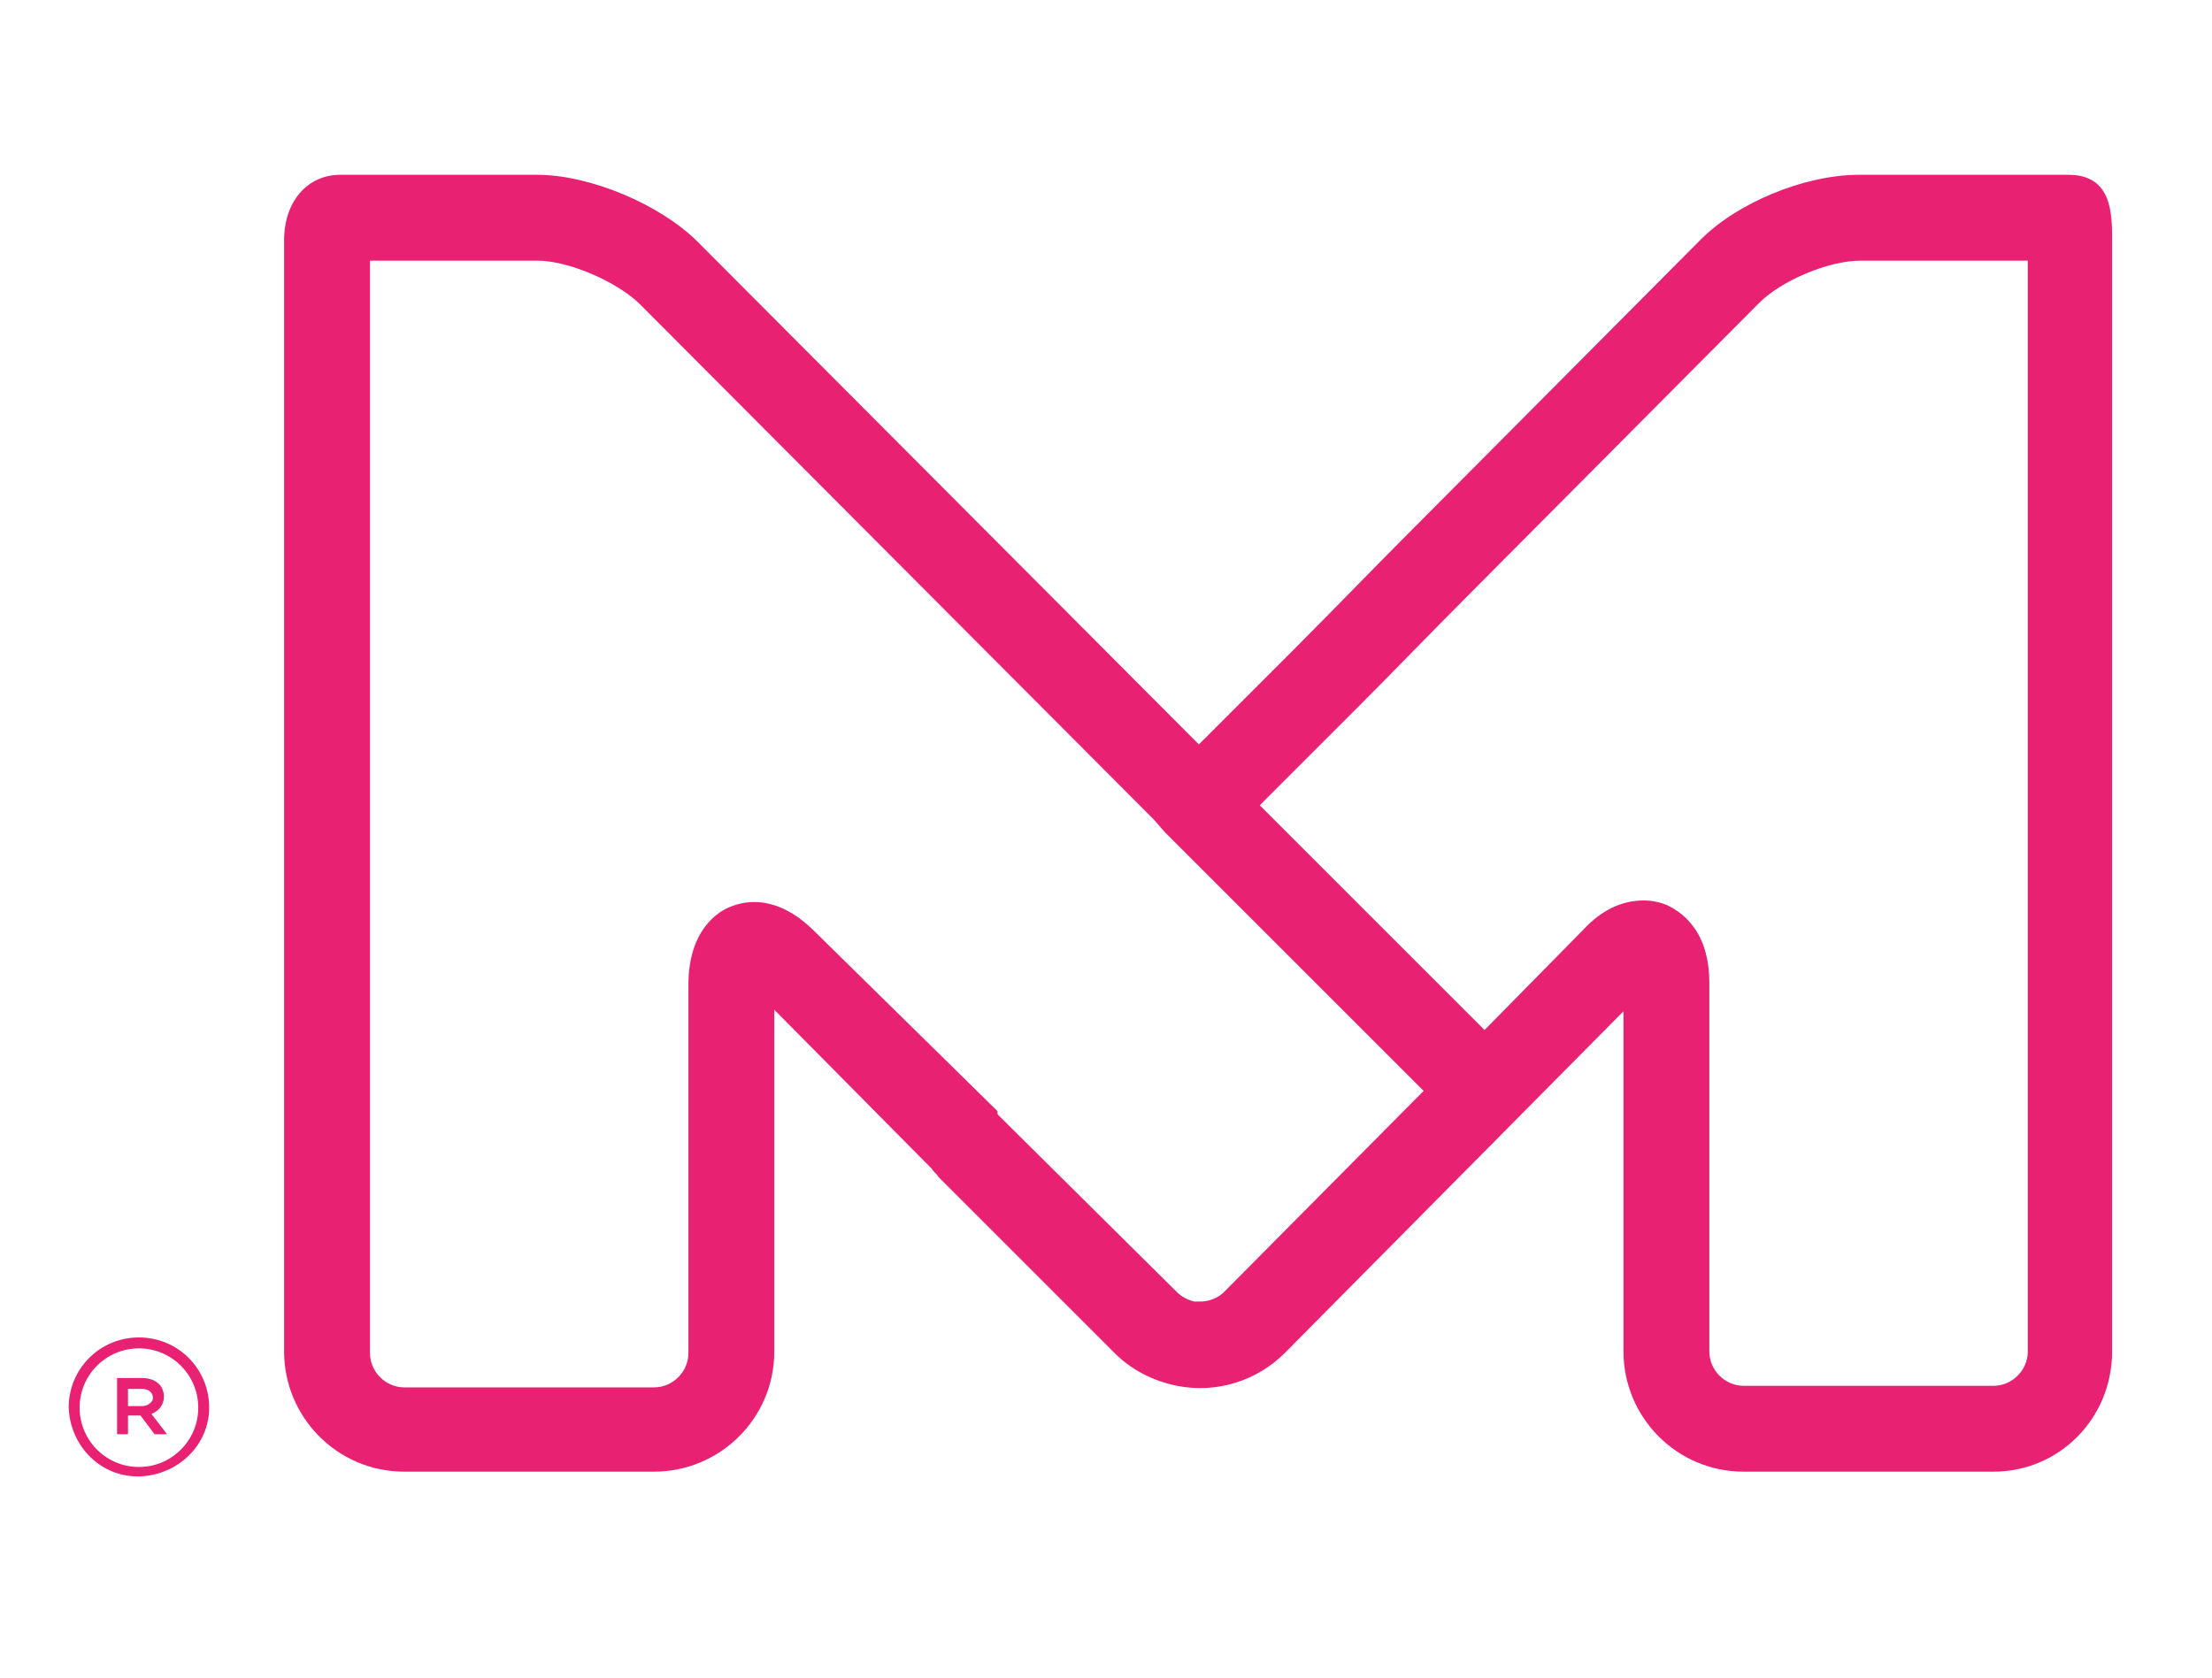 <?xml version="1.0" encoding="utf-8"?>
<!-- Generator: Adobe Illustrator 21.0.0, SVG Export Plug-In . SVG Version: 6.00 Build 0)  -->
<svg version="1.1" id="Layer_1" xmlns="http://www.w3.org/2000/svg" xmlns:xlink="http://www.w3.org/1999/xlink" x="0px" y="0px"
	 viewBox="0 0 141.7 107.5" style="enable-background:new 0 0 141.7 107.5;" xml:space="preserve">
<style type="text/css">
	.st0{display:none;fill:#FF1800;}
	.st1{fill:#E82172;}
</style>
<path class="st0" d="M128.6,89.7L80.4,41.5H105c4.5,0,8.2-3.7,8.2-8.2V15.7c0-4.5-3.7-8.2-8.2-8.2H25.2c-2.8,0-2.8,2.6-2.9,4.4
	c0,1,0,2.4,0,3.9v74.4c0,4.5,3.7,8.2,8.2,8.2h17.6c4.5,0,8.2-3.7,8.2-8.2V65.6l28.1,28.1c2.7,2.7,7.5,4.7,11.2,4.7H125
	c3.7,0,4.9-2,5.3-2.9C130.7,94.6,131.2,92.3,128.6,89.7 M50.7,64.2v25.9c0,1.4-1.2,2.6-2.6,2.6H30.5c-1.4,0-2.6-1.2-2.6-2.6V15.7
	c0-1,0-1.9,0-2.6H105c1.4,0,2.6,1.2,2.6,2.6v17.6c0,1.4-1.2,2.6-2.6,2.6H79c-3.7,0-4.9,2-5.3,2.9s-0.9,3.2,1.7,5.8l48.2,48.2H95.7
	c-2.3,0-5.6-1.4-7.2-3L59.3,60.6c-1.4-1.4-2.8-2-4.2-2c-0.6,0-1.1,0.1-1.6,0.3C52.7,59.3,50.7,60.5,50.7,64.2"/>
<path class="st0" d="M12.2,91.2c-2.8,0-5,2.3-5,5l0,0c0,2.7,2.2,4.9,4.9,4.9c2.8,0,5-2.3,5-5l0,0C17.1,93.4,15,91.2,12.2,91.2
	 M16.3,96.1c0,2.3-1.8,4.2-4.2,4.2s-4.2-1.9-4.2-4.2l0,0c0-2.3,1.8-4.2,4.2-4.2C14.6,91.9,16.3,93.8,16.3,96.1L16.3,96.1z"/>
<path class="st0" d="M14,95.3L14,95.3c0-0.4-0.1-0.6-0.3-0.8c-0.3-0.3-0.7-0.4-1.2-0.4h-1.7V98h0.7v-1.3h0.8l0.9,1.3h0.9L13,96.5
	C13.6,96.3,14,95.9,14,95.3 M12.4,96h-1v-1.2h1c0.5,0,0.8,0.2,0.8,0.6l0,0C13.2,95.7,12.9,96,12.4,96"/>
<path class="st1" d="M135.3,15.4c0-1.7,0-4.2-2.8-4.2h-13.4c-3.5,0-7.9,1.8-10.3,4.3L90,34.4c-1.9,1.9-5,5.1-6.9,7l-6.3,6.3
	L44.7,15.5c-2.4-2.4-6.9-4.3-10.3-4.3H21.8c-2.1,0-3.6,1.7-3.6,4.2c0,0.9,0,2.1,0,3.5v67.7c0,4.2,3.4,7.7,7.7,7.7h16
	c4.2,0,7.7-3.4,7.7-7.7V64.7l10.1,10.2c0.1,0.2,0.3,0.3,0.4,0.5l11.3,11.3c1.1,1.1,2.5,1.8,4,2.1c2.5,0.5,5.1-0.3,6.9-2.1L104,64.8
	v21.8c0,4.2,3.4,7.7,7.7,7.7h16c4.2,0,7.6-3.4,7.6-7.7V18.9C135.3,17.5,135.3,16.3,135.3,15.4z M106.8,58c-0.5-0.2-1-0.3-1.5-0.3
	c-1.4,0-2.7,0.6-3.9,1.9L95.1,66L80.7,51.6l6.3-6.3c1.9-1.9,5-5.1,6.9-7l18.8-18.9c1.4-1.4,4.4-2.7,6.5-2.7h10.7c0,0.6,0,1.3,0,2.2
	v67.7c0,1.2-1,2.2-2.2,2.2h-16c-1.2,0-2.2-1-2.2-2.2V63C109.5,59.5,107.6,58.4,106.8,58z M74.6,53.3l2.2,2.2l0,0l14.4,14.4
	L78.4,82.8c-0.4,0.4-1,0.6-1.5,0.6c-0.1,0-0.3,0-0.4,0c-0.4-0.1-0.8-0.3-1.1-0.6L64,71.5c-0.1-0.1-0.1-0.1-0.1-0.2l0-0.1L52.2,59.7
	c-1.3-1.3-2.6-1.9-3.9-1.9c-0.5,0-1,0.1-1.5,0.3c-0.8,0.3-2.7,1.5-2.7,5v23.6c0,1.2-1,2.2-2.2,2.2h-16c-1.2,0-2.2-1-2.2-2.2V18.9
	c0-0.8,0-1.6,0-2.2h10.7c2,0,5,1.3,6.5,2.7l33,33.1l0,0L74.6,53.3z"/>
<path class="st1" d="M10.5,89.5L10.5,89.5c0-0.3-0.1-0.6-0.3-0.8c-0.3-0.3-0.7-0.4-1.1-0.4H7.5v3.6h0.7v-1.2H9l0.9,1.2h0.8l-1-1.3
	C10.2,90.4,10.5,90,10.5,89.5z M9.1,90.1H8.2v-1.1h0.9c0.4,0,0.7,0.2,0.7,0.6v0C9.8,89.8,9.5,90.1,9.1,90.1L9.1,90.1z"/>
<path class="st1" d="M8.9,85.7c-2.5,0-4.5,2-4.5,4.5c0,0,0,0,0,0v0c0.1,2.5,2.1,4.5,4.6,4.4c2.4-0.1,4.4-2,4.4-4.4v0
	C13.4,87.7,11.4,85.7,8.9,85.7C8.9,85.7,8.9,85.7,8.9,85.7z M12.7,90.2c0,2.1-1.7,3.8-3.8,3.8c-2.1,0-3.8-1.7-3.8-3.8v0
	c0-2.1,1.7-3.8,3.8-3.8C11,86.4,12.7,88.1,12.7,90.2L12.7,90.2z"/>
</svg>
